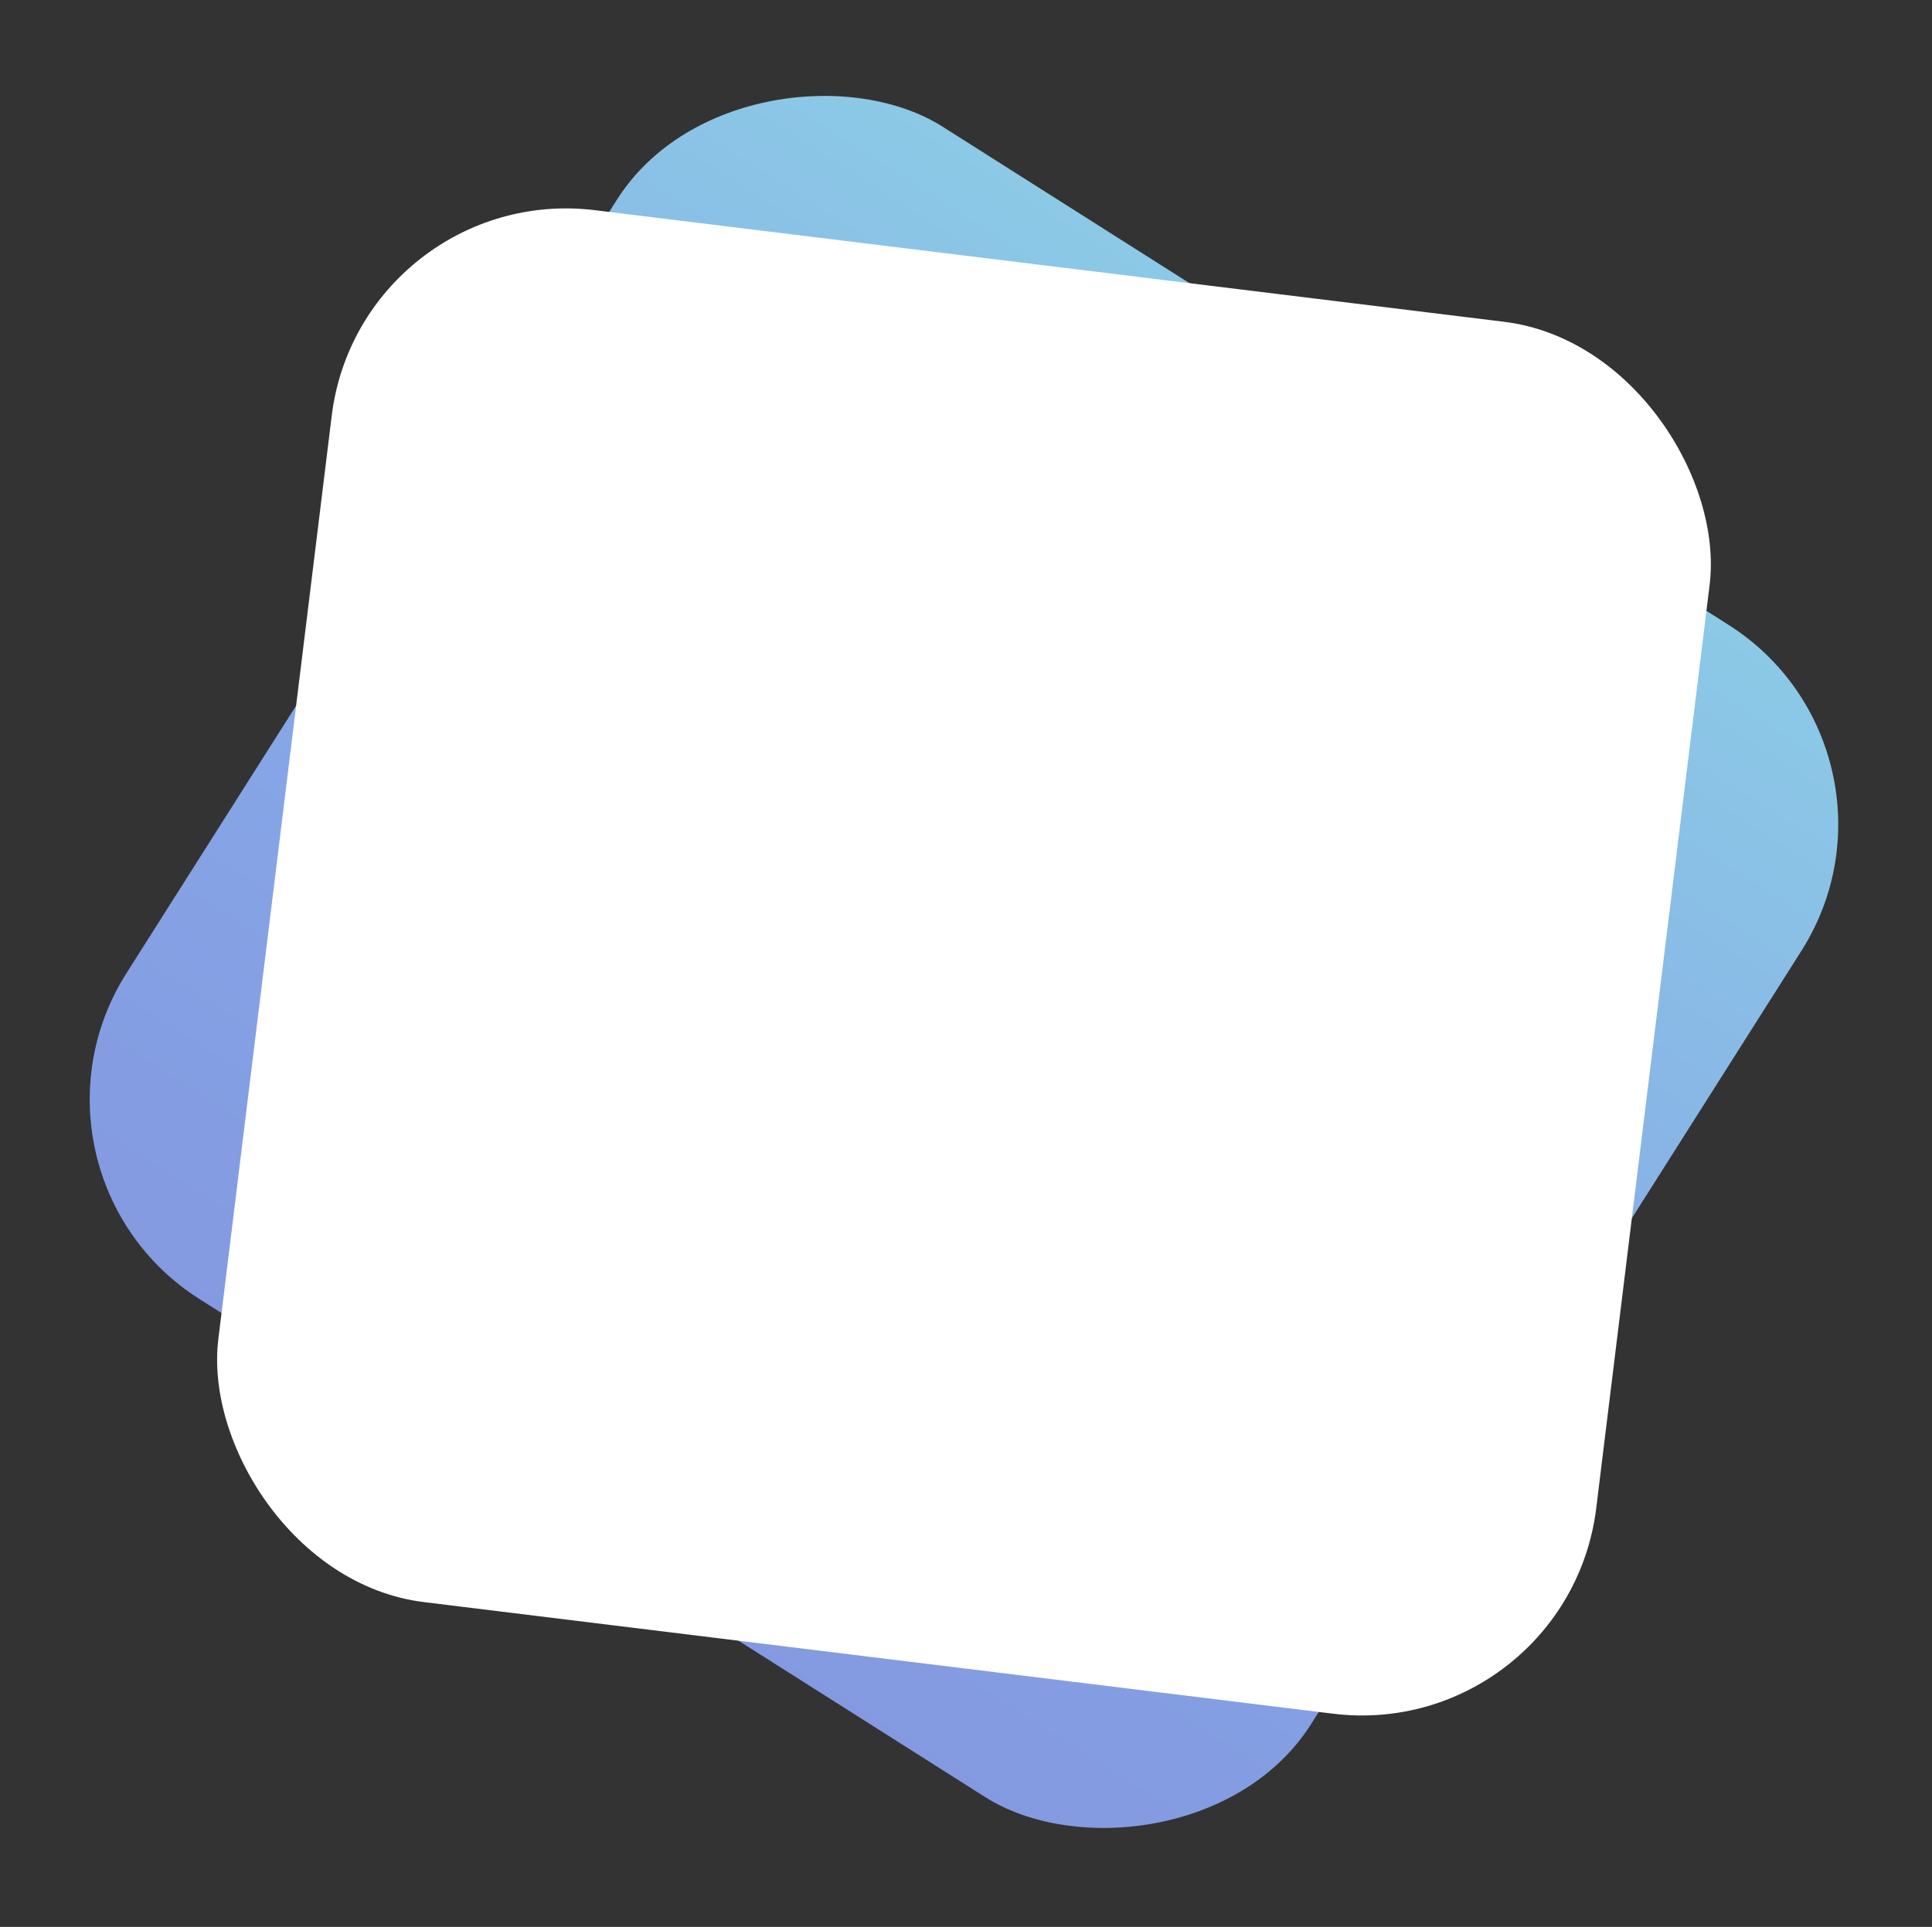 <?xml version="1.0" encoding="UTF-8"?> <svg xmlns="http://www.w3.org/2000/svg" width="409" height="408" viewBox="0 0 409 408" fill="none"><rect x="0" y="0" width="409" height="408" fill="#333333" stroke="none"/> <rect y="248.287" width="293.888" height="296.935" rx="50" transform="rotate(-57.626 0 248.287)" fill="url(#paint0_linear_65_16)"></rect> <rect x="76.317" y="38.411" width="293.888" height="296.935" rx="50" transform="rotate(7 76.317 38.411)" fill="white"></rect> <defs> <linearGradient id="paint0_linear_65_16" x1="-231.437" y1="396.755" x2="456.674" y2="396.755" gradientUnits="userSpaceOnUse"> <stop stop-color="#7F7FD5"></stop> <stop offset="0.524" stop-color="#86A8E7"></stop> <stop offset="1" stop-color="#91EAE4"></stop> </linearGradient> </defs> </svg> 